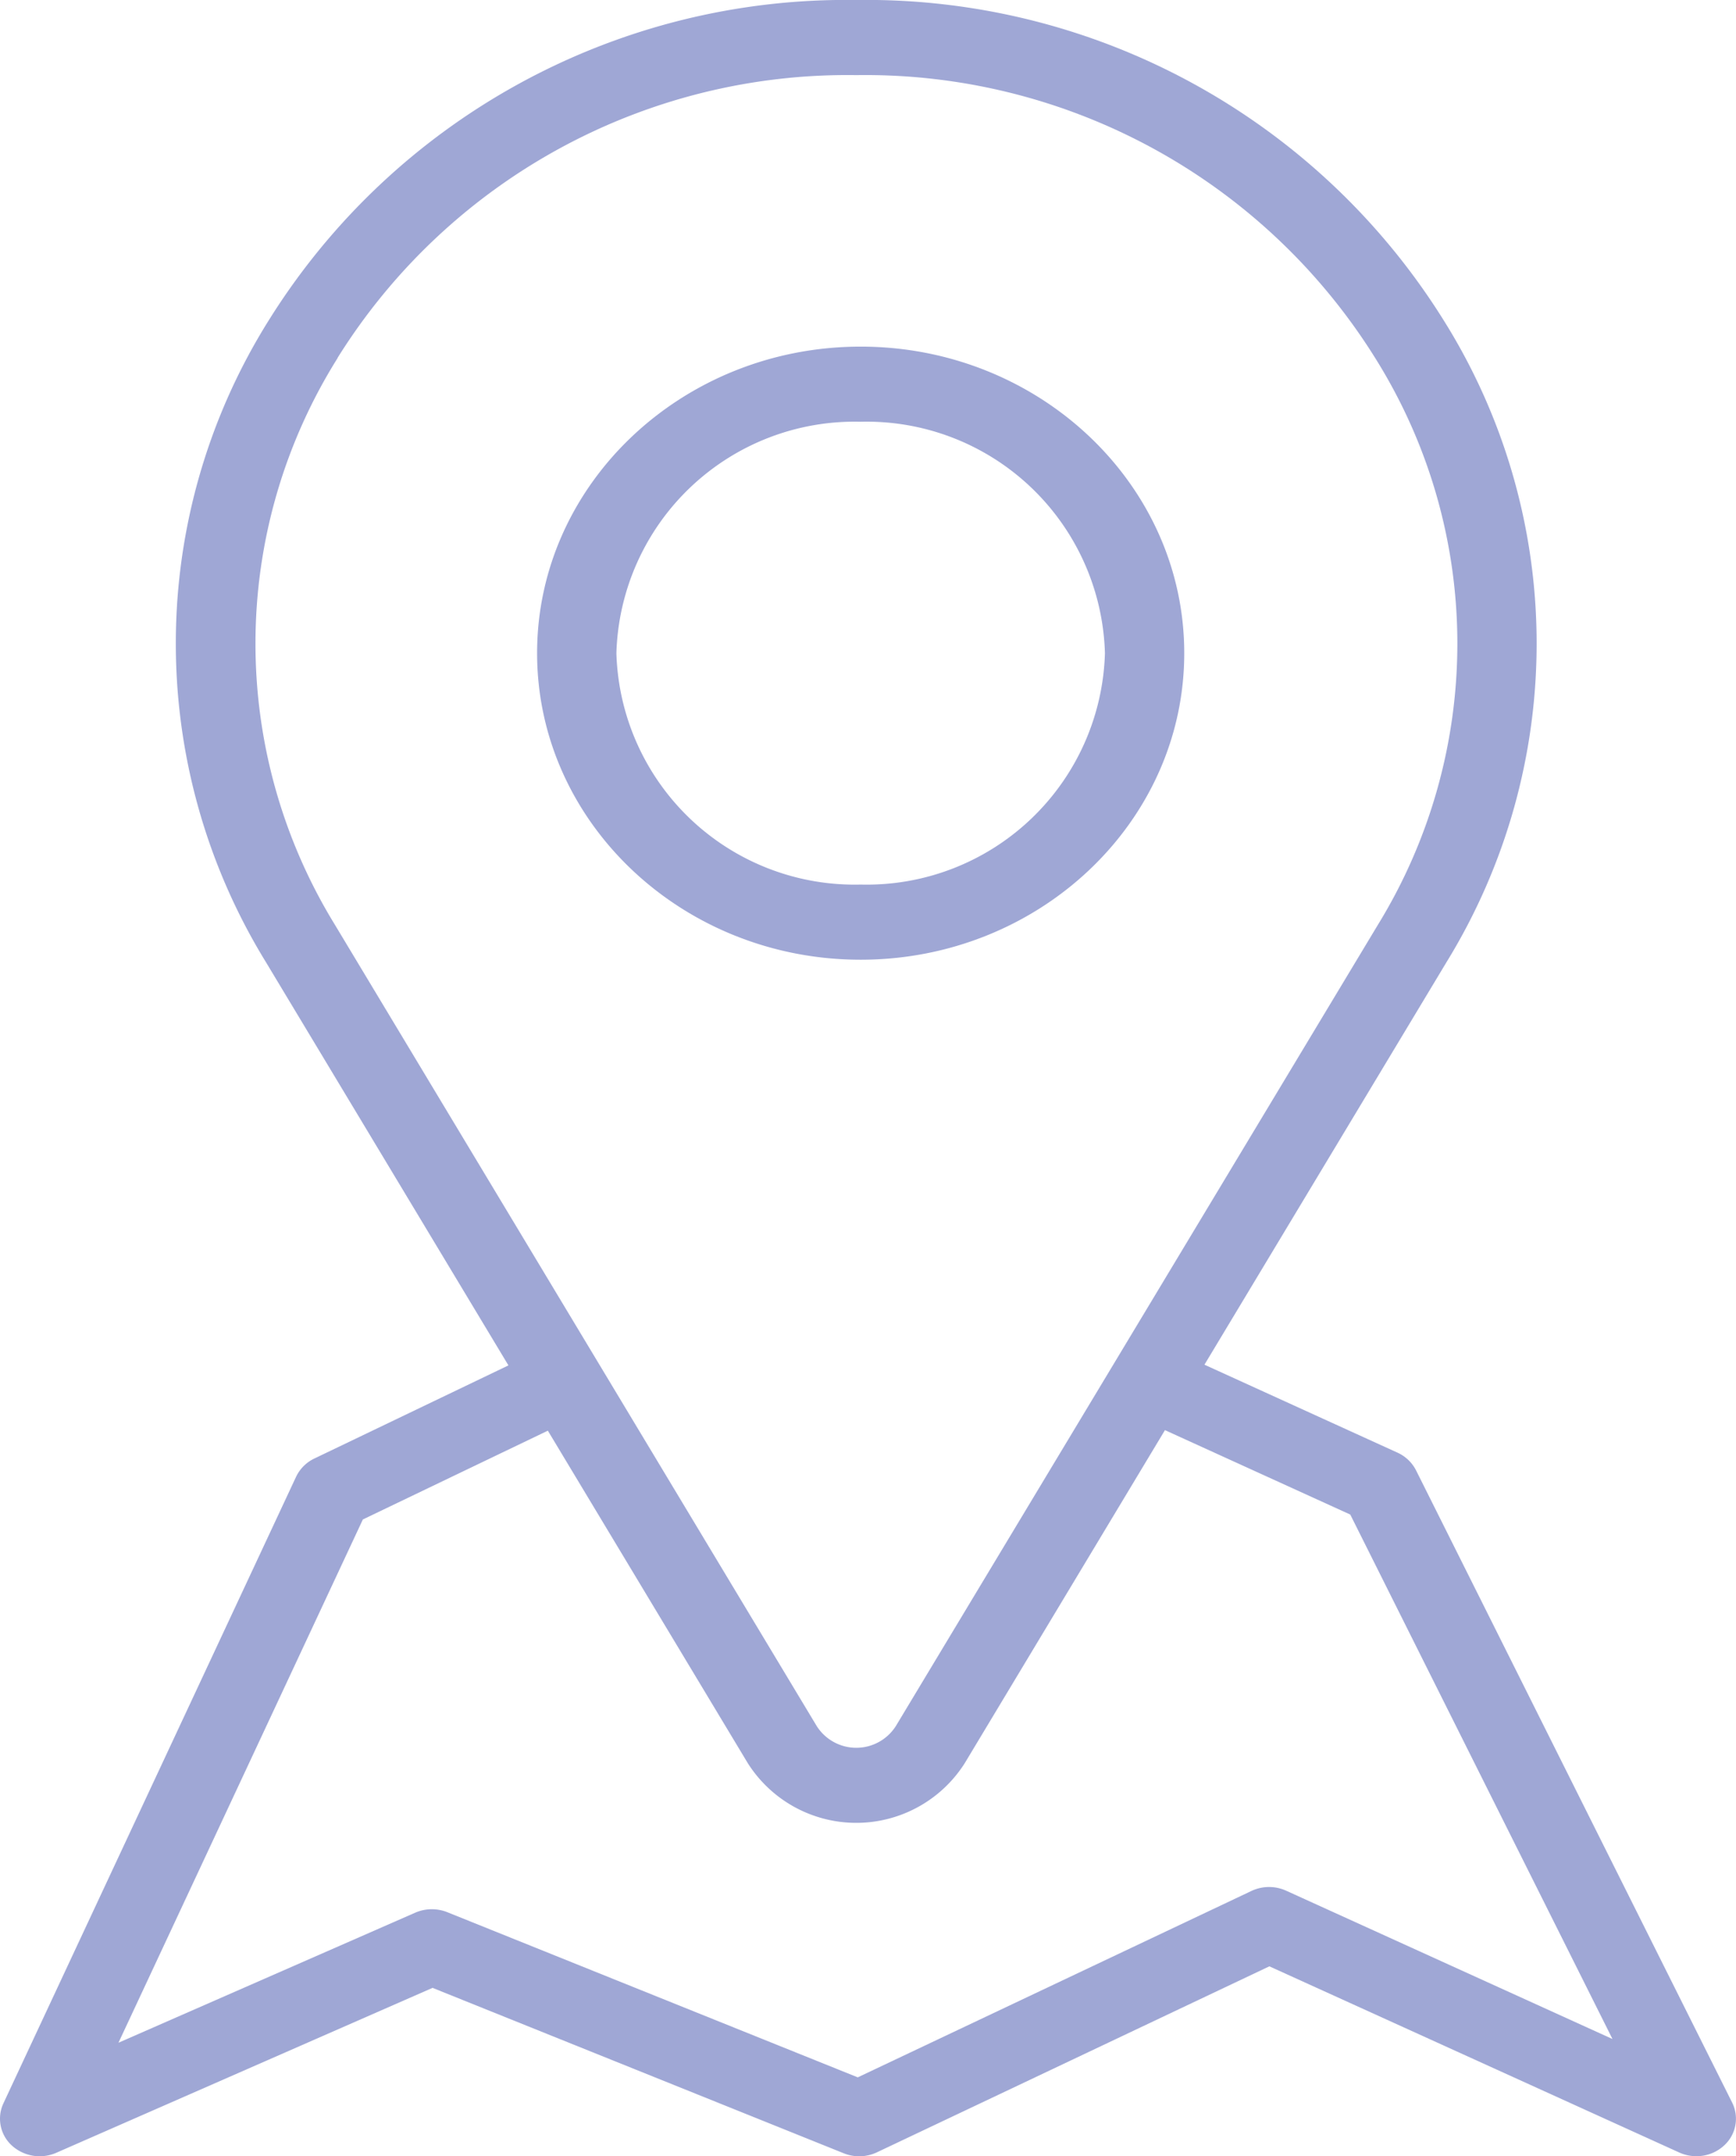 <svg xmlns="http://www.w3.org/2000/svg" width="64.424" height="80" viewBox="0 0 64.424 80">
  <g id="adresa" transform="translate(-0.368 -0.276)">
    <path id="Path_7" data-name="Path 7" d="M32.308,35.882c6.621,0,12.008-5.1,12.008-11.373S38.929,13.136,32.308,13.136,20.3,18.238,20.3,24.509,25.686,35.882,32.308,35.882ZM23.243,24.509a8.845,8.845,0,0,1,9.065-8.586,8.845,8.845,0,0,1,9.065,8.586,8.845,8.845,0,0,1-9.065,8.585A8.845,8.845,0,0,1,23.243,24.509Z" fill="#9fa7d5"/>
    <path id="Path_8" data-name="Path 8" d="M64.65,78.285,52.919,54.828a1.439,1.439,0,0,0-.692-.659l-7.161-3.262,8.984-14.936a22.567,22.567,0,0,0-.109-23.816A25.252,25.252,0,0,0,32.145.276a25.252,25.252,0,0,0-21.8,11.879,22.567,22.567,0,0,0-.109,23.816l9,14.962-7.2,3.454a1.432,1.432,0,0,0-.681.68L.492,78.317a1.347,1.347,0,0,0,.314,1.558,1.54,1.54,0,0,0,1.65.271L16.42,74.027l15.259,6.137a1.542,1.542,0,0,0,1.233-.036l14.563-6.9,15.21,6.907a1.528,1.528,0,0,0,.636.137,1.505,1.505,0,0,0,1.039-.406A1.342,1.342,0,0,0,64.65,78.285ZM12.894,13.555A22.3,22.3,0,0,1,32.145,3.063,22.3,22.3,0,0,1,51.4,13.555a19.932,19.932,0,0,1,.1,21.036L33.615,64.311a1.74,1.74,0,0,1-2.94,0L12.8,34.591a19.932,19.932,0,0,1,.1-21.036Zm7.805,39.8,7.418,12.333a4.767,4.767,0,0,0,8.055,0L43.6,53.335l6.877,3.132,9.731,19.458L48.1,70.423h0a1.537,1.537,0,0,0-1.294.01L32.2,77.347,16.969,71.22a1.55,1.55,0,0,0-1.193.018L4.764,76.063l9.07-19.414Z" fill="#9fa7d5"/>
  </g>
</svg>
